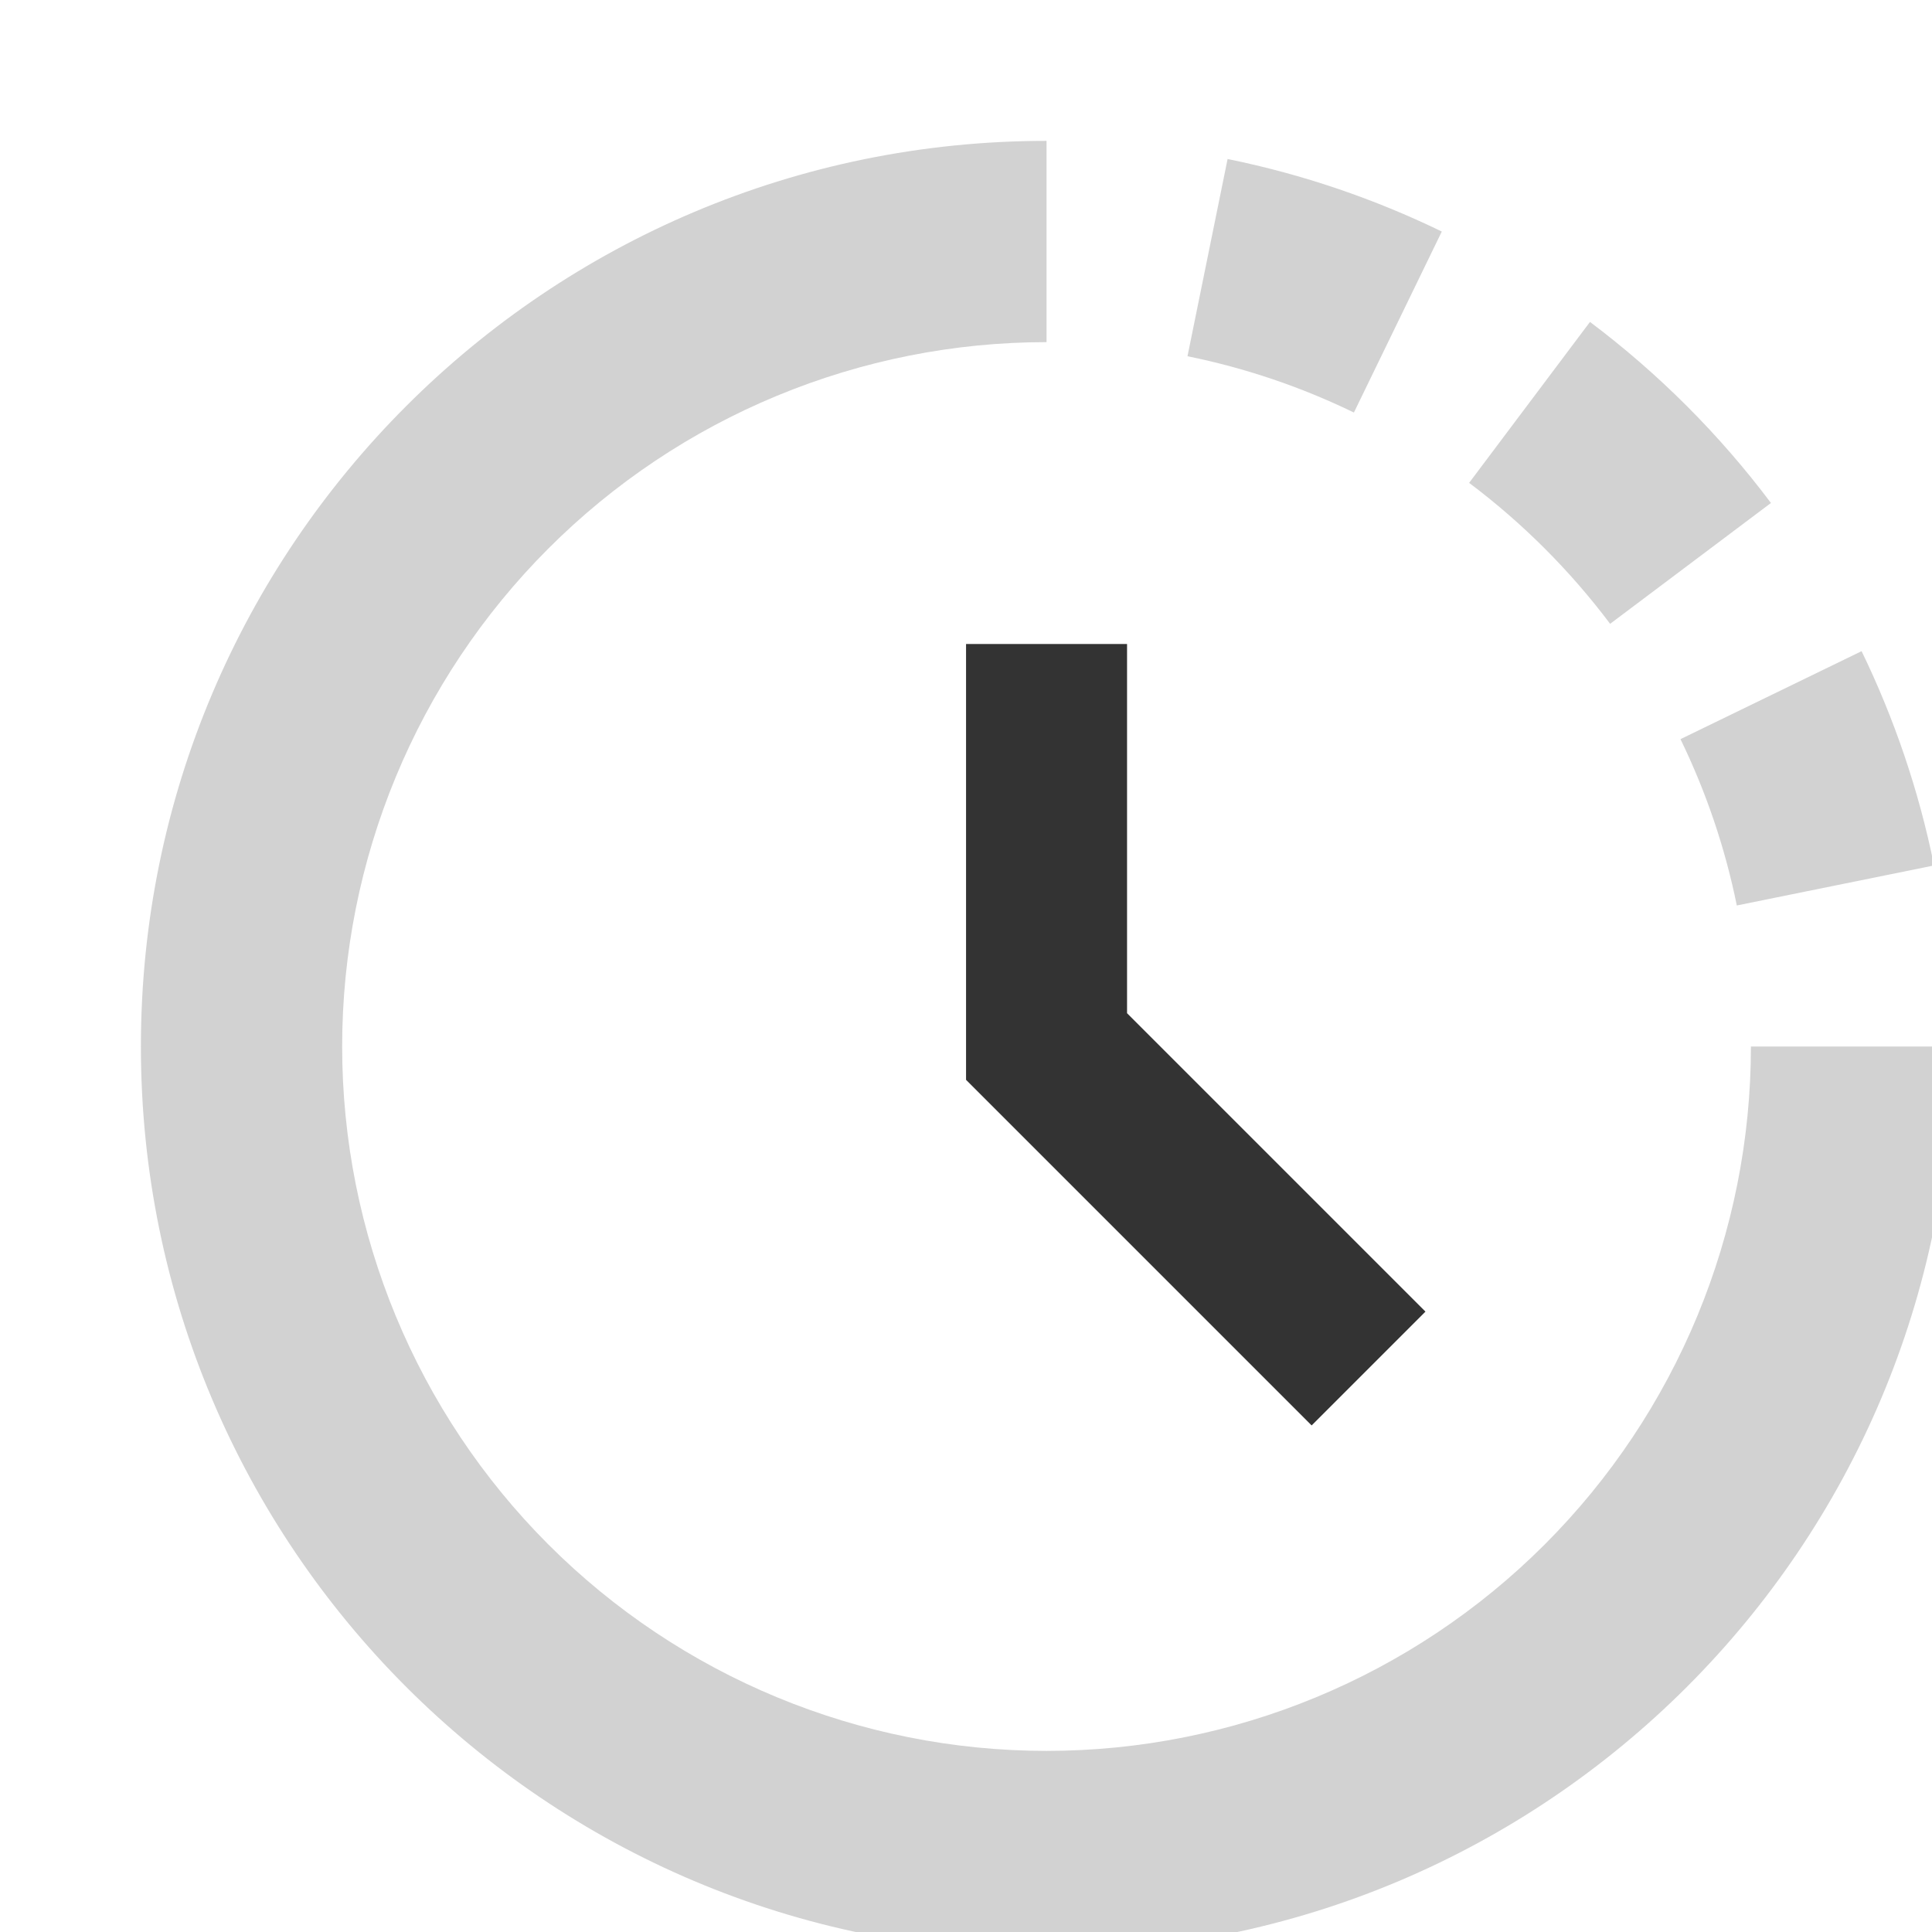 <svg width="70" height="70" viewBox="0 0 70 70" fill="none" xmlns="http://www.w3.org/2000/svg">
<g clip-path="url(#clip0_1596_3740)">
<path fill-rule="evenodd" clip-rule="evenodd" d="M12.397 37.917C12.397 44.685 15.086 51.177 19.872 55.963C24.658 60.749 31.149 63.438 37.918 63.438C44.687 63.438 51.178 60.749 55.964 55.963C60.75 51.177 63.439 44.685 63.439 37.917H70.731C70.731 56.038 56.039 70.73 37.918 70.73C19.797 70.73 5.105 56.038 5.105 37.917C5.105 19.796 19.797 5.104 37.918 5.104V12.396C34.566 12.396 31.248 13.056 28.152 14.339C25.055 15.621 22.242 17.501 19.872 19.871C15.086 24.657 12.397 31.148 12.397 37.917ZM62.928 32.807C62.504 30.721 61.818 28.696 60.887 26.781L67.449 23.593C68.63 26.029 69.52 28.63 70.074 31.357L62.928 32.807ZM53.228 17.494C55.163 18.948 56.883 20.667 58.338 22.602L64.165 18.224C62.299 15.739 60.092 13.531 57.608 11.664L53.228 17.497V17.494ZM49.057 14.948C47.14 14.017 45.114 13.331 43.025 12.907L44.478 5.761C47.202 6.315 49.806 7.207 52.239 8.389L49.054 14.948H49.057Z" fill="#D2D2D2"/>
<path fill-rule="evenodd" clip-rule="evenodd" d="M35.002 23.334H40.835V36.71L51.647 47.522L47.523 51.646L35.002 39.125V23.334Z" fill="#333333"/>
</g>
<defs>
<clipPath id="clip0_1596_3740">
<rect width="70" height="70" fill="white"/>
</clipPath>
</defs>
</svg>
